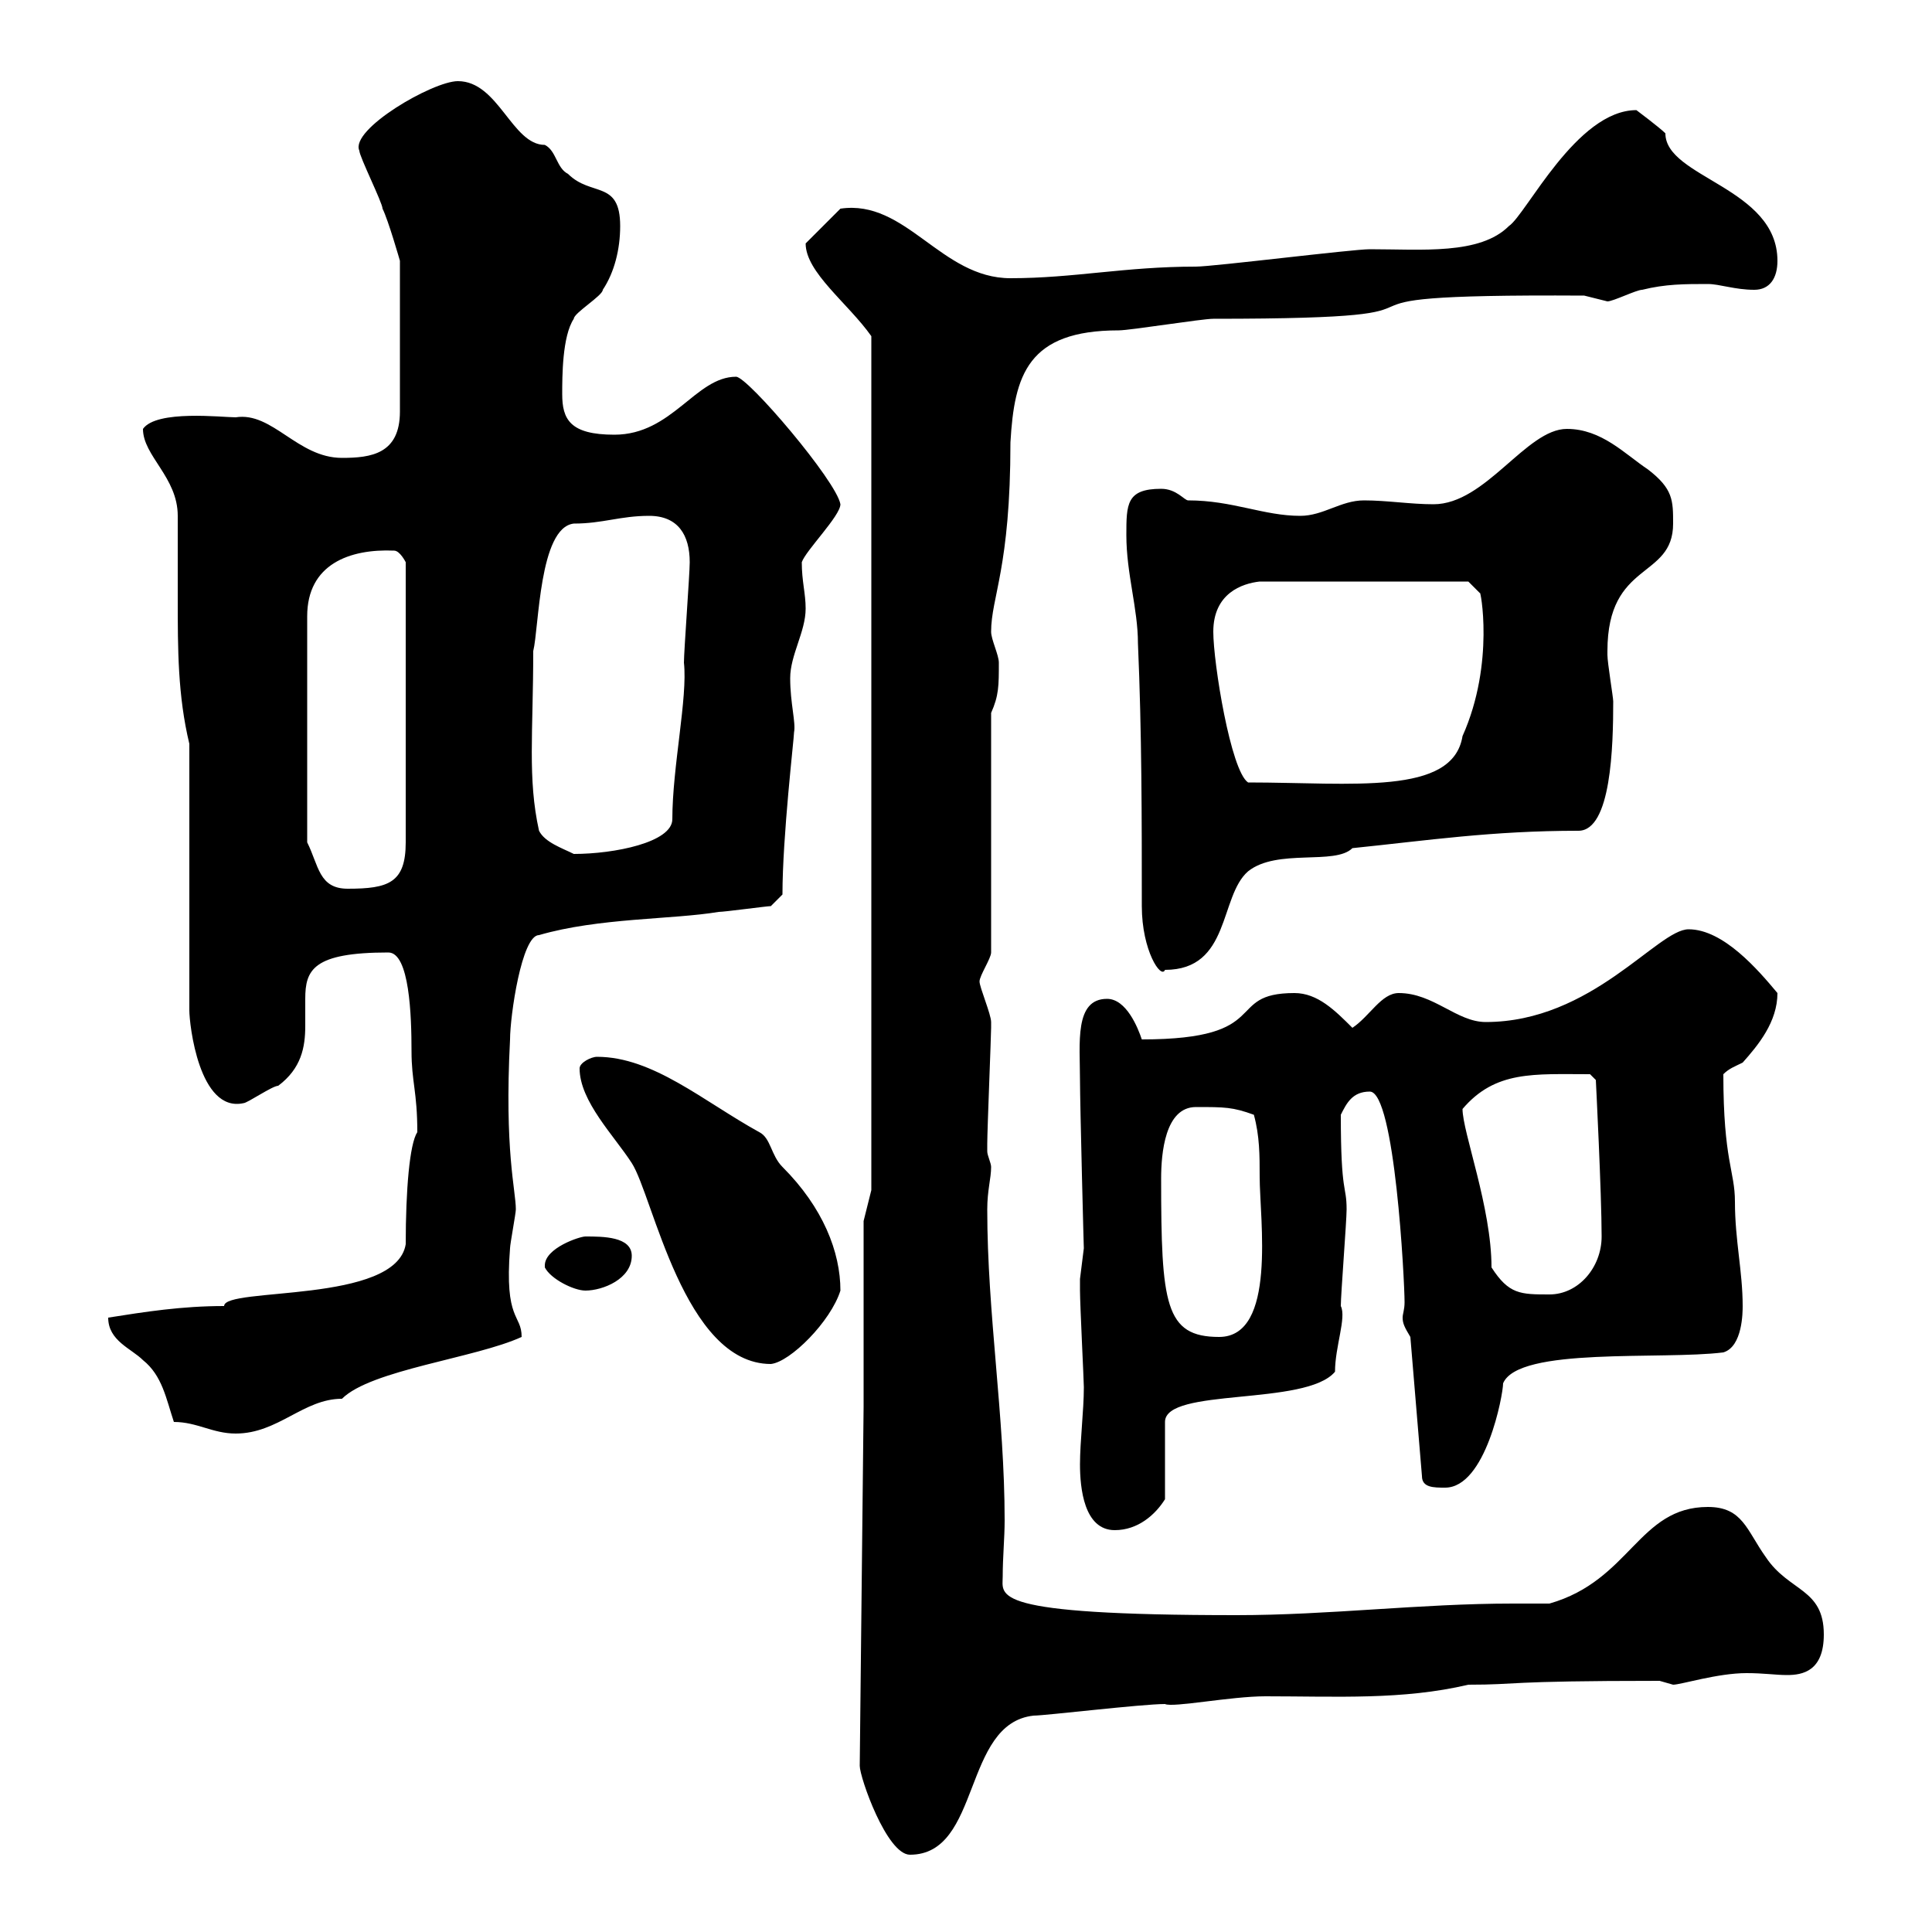 <svg xmlns="http://www.w3.org/2000/svg" xmlns:xlink="http://www.w3.org/1999/xlink" width="300" height="300"><path d="M133.50 274.20C133.50 276 137.70 288 141.30 288C152.40 288 149.40 267.60 160.50 266.40C162.30 266.40 177.30 264.60 180.90 264.60C182.10 265.20 191.10 263.40 196.50 263.40C207.60 263.40 217.80 264 228 261.60C236.10 261.60 233.10 261 257.70 261C257.70 261 259.80 261.60 259.80 261.60C261 261.60 266.70 259.80 271.20 259.80C273.90 259.80 275.70 260.10 277.50 260.10C279.90 260.10 283.20 259.50 283.20 253.80C283.20 246.60 277.80 247.20 274.20 241.80C271.20 237.60 270.60 234 265.20 234C254.40 234 253.20 245.40 240.60 249C238.50 249 236.70 249 234.90 249C220.50 249 206.40 250.80 192 250.80C153.30 250.80 155.70 247.80 155.70 244.80C155.70 241.80 156 238.80 156 236.10C156 219.90 153.30 204 153.30 187.80C153.30 184.80 153.90 183 153.90 181.20C153.90 180.60 153.30 179.40 153.30 178.80C153.30 177.60 153.30 177.60 153.30 177.60C153.30 175.50 153.90 160.80 153.90 159.60C153.90 159.60 153.90 158.70 153.90 158.70C153.90 157.50 152.10 153.30 152.10 152.40C152.10 151.50 153.90 148.80 153.90 147.90L153.90 110.70C155.10 108 155.10 106.50 155.10 102.90C155.10 101.70 153.90 99.30 153.90 98.10C153.90 92.70 156.90 88.20 156.90 68.70C157.50 58.20 159.60 51.30 173.70 51.30C175.50 51.30 186.60 49.50 188.40 49.50C235.80 49.50 195.60 45.60 246 45.90C246 45.90 249.60 46.80 249.60 46.80C250.50 46.80 254.10 45 255 45C258.60 44.10 261.60 44.10 265.20 44.10C267 44.10 269.40 45 272.40 45C274.80 45 276 43.20 276 40.50C276 29.10 258.60 27.60 258.60 20.70C257.70 19.80 254.10 17.10 254.10 17.10C244.80 17.10 237 33.30 234.30 35.10C229.80 39.60 220.80 38.70 212.70 38.70C210 38.70 188.40 41.40 185.70 41.40C174.60 41.40 166.80 43.20 156.90 43.20C146.10 43.20 140.70 30.90 130.50 32.40L125.10 37.80C125.10 42.30 131.70 47.10 135.30 52.20L135.30 184.80L134.10 189.60L134.10 218.40ZM167.70 227.40C167.70 231 168.30 237.60 173.10 237.60C176.70 237.60 179.40 235.20 180.90 232.80L180.90 220.80C180.90 215.40 202.80 218.40 207.30 213C207.30 209.10 209.10 204.60 208.20 202.80C208.20 201 209.10 189.60 209.10 187.80C209.10 183.90 208.20 185.70 208.20 173.10C209.10 171.30 210 169.50 212.70 169.50C216.60 169.50 218.10 198.90 218.10 202.20C218.10 203.40 217.80 204 217.80 204.60C217.80 205.50 218.10 206.10 219 207.60L220.80 229.20C220.80 231 222.60 231 224.40 231C230.70 231 233.40 216.60 233.40 214.80C235.80 209.10 258 211.20 267.60 210C270.60 209.10 270.60 203.70 270.60 202.80C270.60 197.40 269.40 192.60 269.40 186.60C269.40 181.80 267.60 180.30 267.60 166.80C268.50 165.90 269.40 165.60 270.60 165C273 162.30 276 158.70 276 154.20C273 150.60 267.60 144.30 262.20 144.30C257.40 144.30 247.20 158.70 230.70 158.70C226.20 158.70 222.60 154.20 217.20 154.20C214.50 154.20 212.70 157.80 210 159.60C207.30 156.90 204.60 154.20 201 154.20C189.90 154.20 198 161.40 177.30 161.40C176.70 159.60 174.90 155.10 171.90 155.10C166.80 155.10 167.70 162 167.70 167.70C167.70 171.30 168.30 194.70 168.30 193.80C168.30 193.80 167.70 198.60 167.70 198.60C167.70 199.20 167.70 199.80 167.70 200.40C167.70 202.50 168.30 214.50 168.30 215.40C168.30 219 167.70 223.80 167.70 227.40ZM27 220.80C30.60 220.80 33 222.60 36.60 222.60C43.20 222.60 47.10 217.20 53.10 217.20C57.60 212.70 73.80 210.90 81 207.60C81 204 78.30 205.20 79.20 193.80C79.20 193.20 80.10 188.40 80.10 187.80C80.10 184.80 78.30 178.80 79.20 161.40C79.20 157.80 81 145.20 83.70 145.20C93 142.50 104.40 142.80 111.60 141.60C112.50 141.60 119.10 140.70 119.70 140.70L121.50 138.90C121.50 129.90 123.30 114.60 123.30 113.70C123.60 112.20 122.70 109.20 122.70 105.30C122.70 101.70 125.10 98.10 125.10 94.50C125.10 92.10 124.50 90.30 124.50 87.30C125.10 85.50 130.50 80.10 130.50 78.30C129.90 74.70 116.10 58.50 114.30 58.50C108 58.50 104.40 67.50 95.40 67.50C88.50 67.50 87.30 65.10 87.30 61.20C87.30 58.50 87.30 52.20 89.10 49.50C89.10 48.60 93.60 45.90 93.60 45C95.40 42.30 96.30 38.70 96.30 35.10C96.30 27.90 91.80 30.60 88.20 27C86.40 26.10 86.40 23.40 84.60 22.50C79.50 22.50 77.40 12.60 71.10 12.60C67.20 12.60 54.30 20.10 55.80 23.40C55.80 24.30 59.40 31.50 59.40 32.40C60.30 34.20 62.10 40.50 62.10 40.50L62.10 63.90C62.10 70.50 57.60 71.10 53.10 71.10C46.20 71.10 42.30 63.90 36.60 64.80C34.50 64.80 24.30 63.60 22.20 66.60C22.20 70.80 27.60 74.10 27.60 80.10C27.60 84.60 27.60 88.80 27.60 93C27.60 100.80 27.60 108 29.40 115.50L29.40 156.90C29.40 159 30.90 172.80 37.80 171.30C38.40 171.30 42.30 168.60 43.20 168.60C46.80 165.90 47.40 162.60 47.40 159.30C47.40 157.80 47.40 156.60 47.40 155.10C47.40 150.60 48.60 147.90 60.30 147.90C63.60 147.90 63.90 157.80 63.90 163.20C63.90 168 64.80 169.50 64.80 175.80C63.60 177.60 63 184.80 63 193.20C61.50 202.50 34.80 199.80 34.80 202.80C28.20 202.80 22.50 203.70 16.80 204.60C16.80 208.20 20.40 209.40 22.20 211.20C25.20 213.60 25.80 217.20 27 220.80ZM90 165.90C90 171 95.40 176.40 98.10 180.60C101.40 185.70 106.20 211.80 119.70 211.80C122.70 211.50 129 205.20 130.50 200.40C130.50 194.40 127.80 187.50 121.50 181.20C119.70 179.40 119.70 176.70 117.90 175.80C109.20 171 101.40 164.10 92.70 164.10C91.80 164.10 90 165 90 165.90ZM180.30 183C180.30 179.10 180.90 171.90 185.70 171.90C190.20 171.90 191.40 171.90 194.70 173.10C195.60 176.40 195.60 179.40 195.60 182.70C195.60 189.30 198.30 207.60 189.30 207.60C180.90 207.60 180.30 202.50 180.30 183ZM231.60 196.80C231.60 187.50 227.10 175.80 227.10 172.20C232.20 166.20 238.20 166.80 246.90 166.80L247.80 167.70C247.80 167.70 248.70 185.40 248.70 192C248.70 196.80 245.10 201 240.60 201C236.10 201 234.30 201 231.60 196.80ZM84.60 196.80C85.50 198.60 89.10 200.40 90.90 200.40C93.60 200.40 98.10 198.60 98.10 195C98.10 192 93.60 192 90.90 192C90 192 84.60 193.80 84.60 196.50C84.60 196.50 84.60 196.80 84.60 196.80ZM174.90 83.10C174.90 89.10 176.70 94.50 176.70 99.90C177.30 113.70 177.30 127.20 177.30 140.70C177.30 147.60 180.30 152.10 180.90 150.60C191.10 150.60 189.30 139.20 193.80 135.30C198.30 131.70 207.30 134.40 210 131.70C221.70 130.50 231.60 129 245.10 129C250.20 129 250.50 115.80 250.50 108.90C250.50 108.30 249.60 102.90 249.60 101.70C249.60 101.70 249.60 101.70 249.60 101.10C249.60 87 259.80 90 259.80 81.30C259.80 77.70 259.80 75.90 255.90 72.90C252.30 70.50 248.70 66.60 243.30 66.60C237 66.60 230.70 78.30 222.60 78.30C219 78.30 215.40 77.70 211.80 77.70C208.20 77.70 205.50 80.10 201.90 80.10C196.20 80.10 191.40 77.70 184.50 77.70C183.90 77.70 182.70 75.90 180.30 75.90C174.90 75.90 174.90 78.30 174.90 83.10ZM47.70 130.80L47.70 95.70C47.70 87.60 54.30 85.20 61.20 85.50C62.10 85.50 63 87.30 63 87.30L63 130.80C63 137.10 60.30 138 54 138C49.50 138 49.50 134.40 47.70 130.80ZM83.70 129C81.90 120.90 82.80 113.70 82.80 101.10C83.70 97.50 83.70 81.90 89.10 81.30C93.60 81.30 96.30 80.10 100.80 80.10C105.30 80.10 107.10 83.10 107.10 87.30C107.10 89.10 106.20 101.10 106.20 102.90C106.80 108.30 104.40 119.10 104.40 127.20C104.40 130.80 95.40 132.60 89.10 132.60C87.30 131.70 84.60 130.80 83.70 129ZM188.40 98.10C188.40 92.10 192.90 90.60 195.60 90.30L228 90.30L229.80 92.10C229.80 91.20 232.20 102.90 227.10 114.30C225.60 123.60 210 121.50 193.80 121.50C191.10 119.70 188.40 102.90 188.40 98.10Z"/></svg>